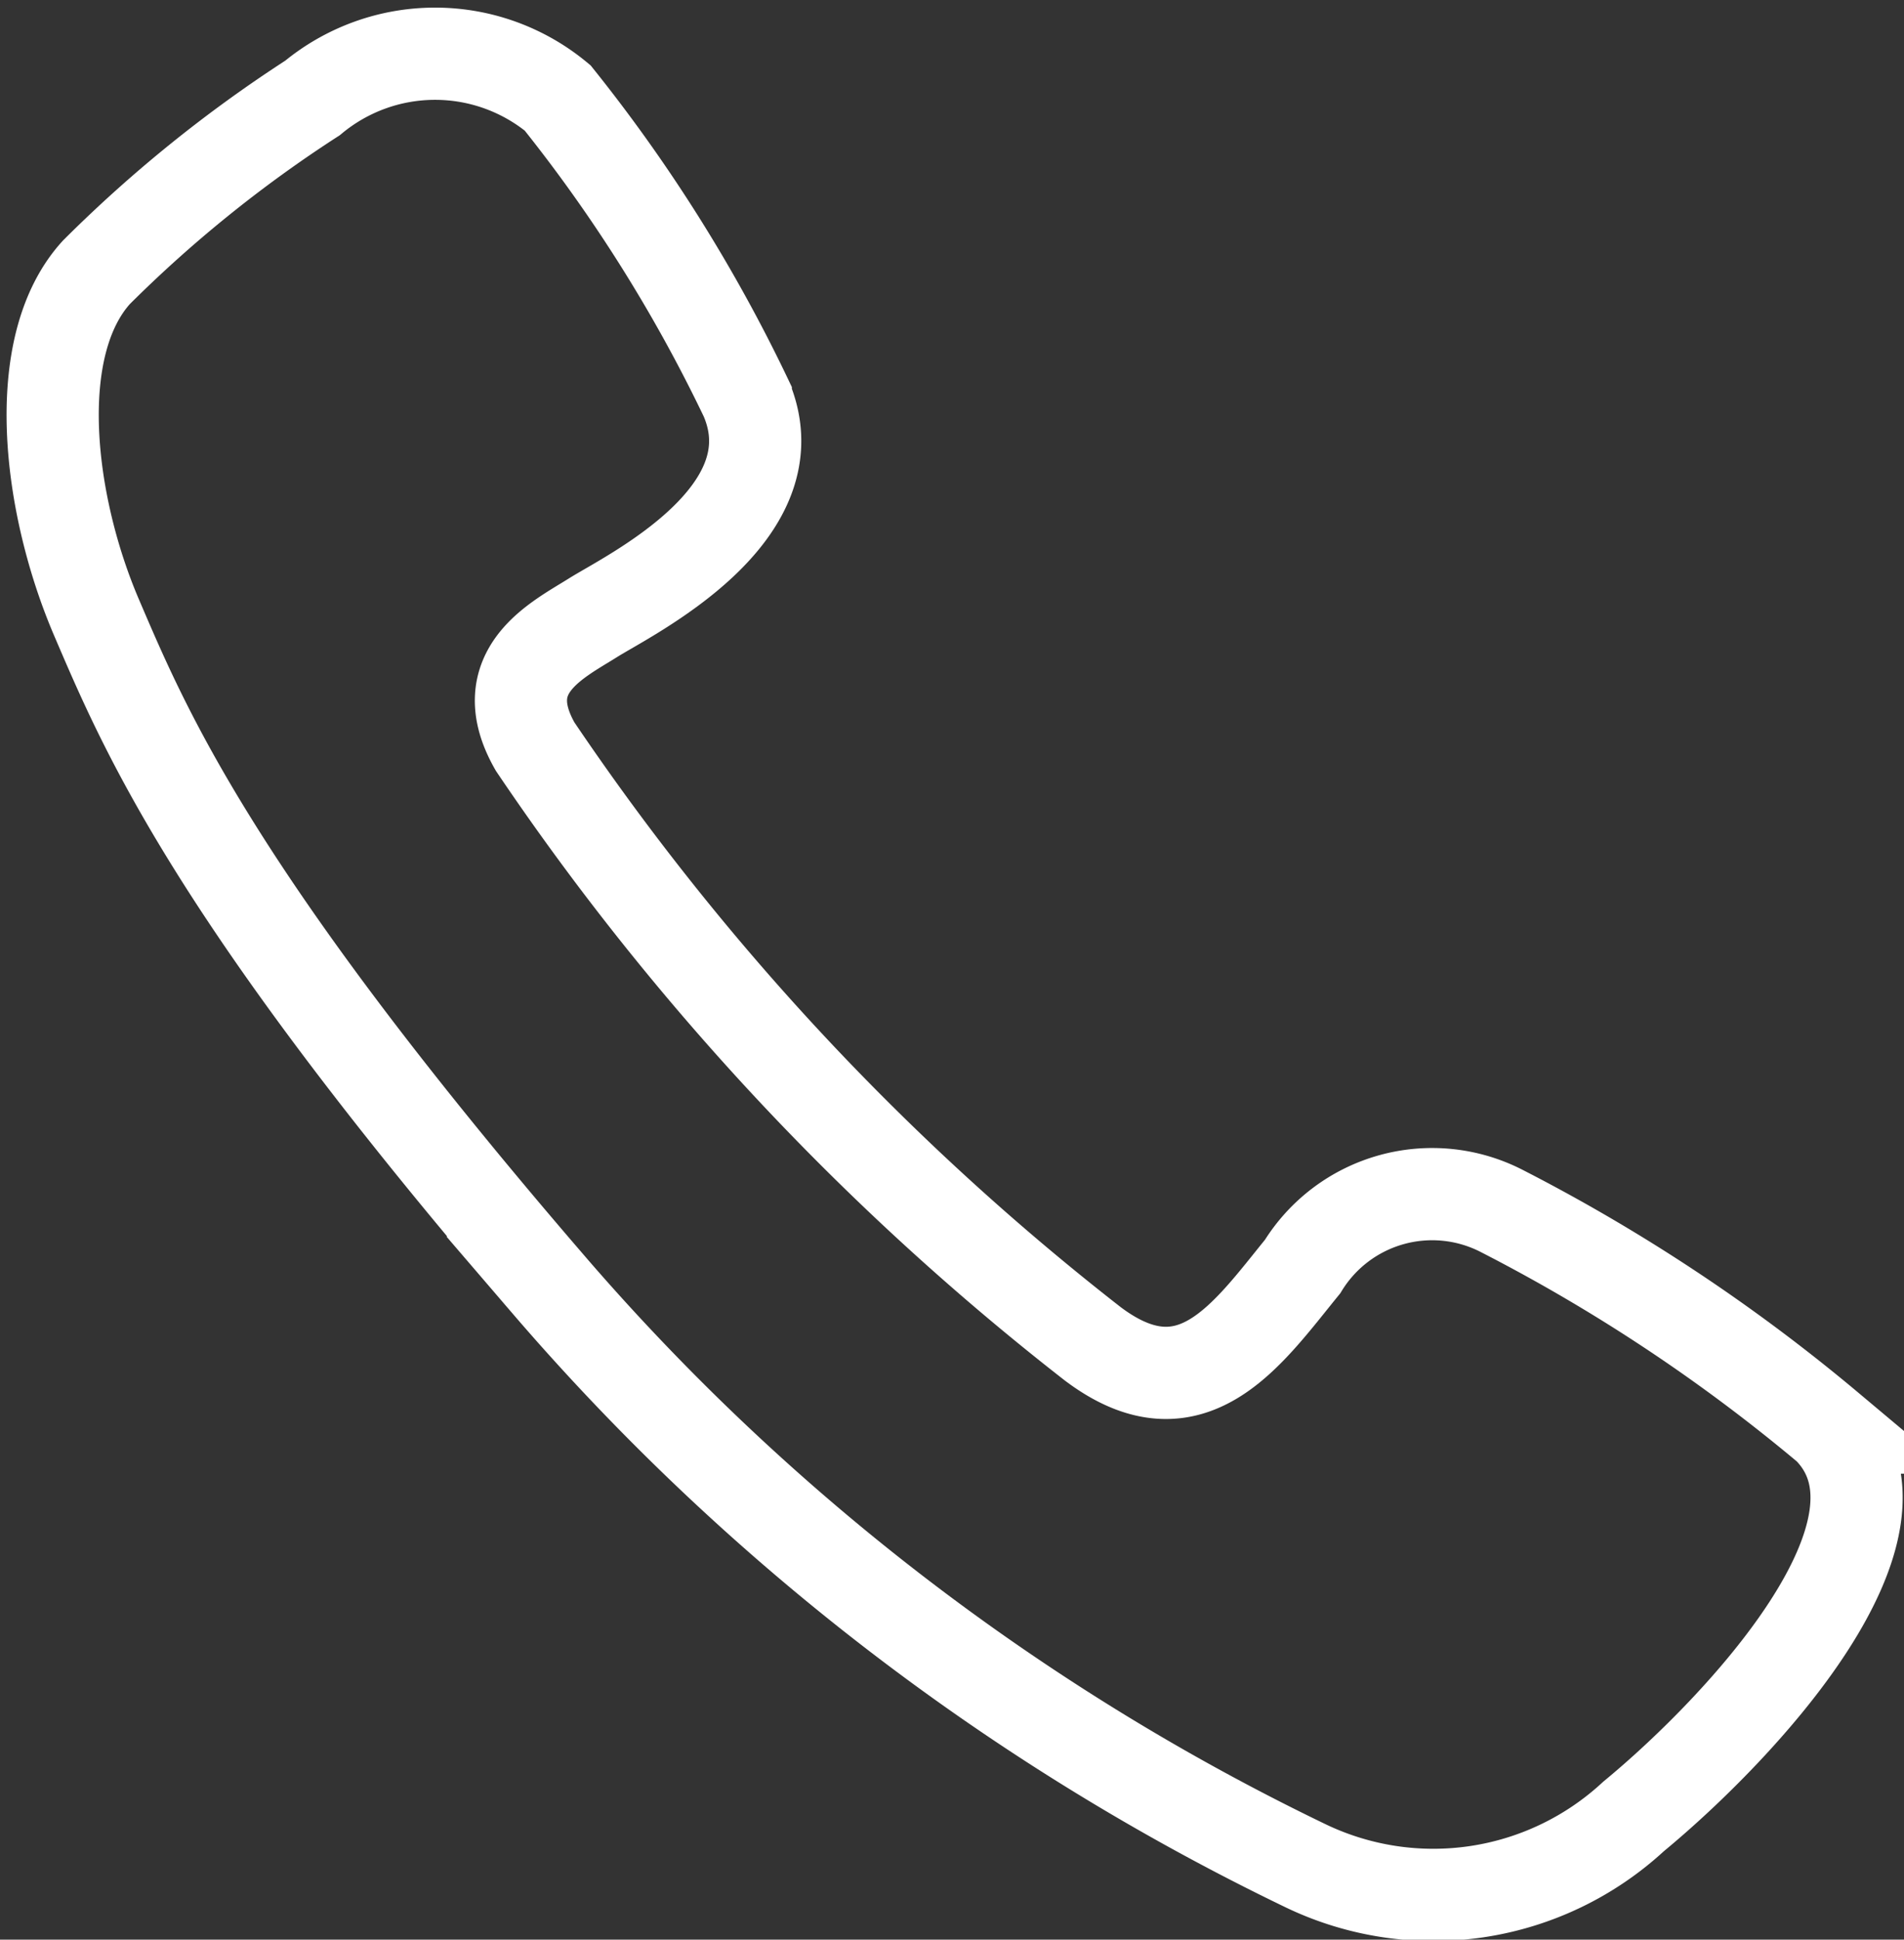 <svg xmlns="http://www.w3.org/2000/svg" width="20.695" height="21.072"><rect width="100%" height="100%" fill="#333333" stroke="none"/><g data-name="グループ 2697"><path data-name="パス 2338" d="M1.049 2.957c-.736.806-.526 2.524 0 3.751s1.277 3.026 4.894 7.226a25.4 25.4 0 008.253 6.338 3.205 3.205 0 003.559-.538c1.17-.965 3.2-3.139 2.116-4.225a19 19 0 00-3.54-2.349 1.654 1.654 0 00-2.173.6c-.6.736-1.207 1.645-2.278.841A28.24 28.24 0 015.816 8.11c-.468-.819.245-1.157.631-1.4s2.208-1.122 1.659-2.391a16.816 16.816 0 00-2.045-3.255 2.087 2.087 0 00-2.664 0 14.367 14.367 0 00-2.348 1.893z" fill="none" stroke="#fff" stroke-miterlimit="10" stroke-width="1.002"/></g></svg>